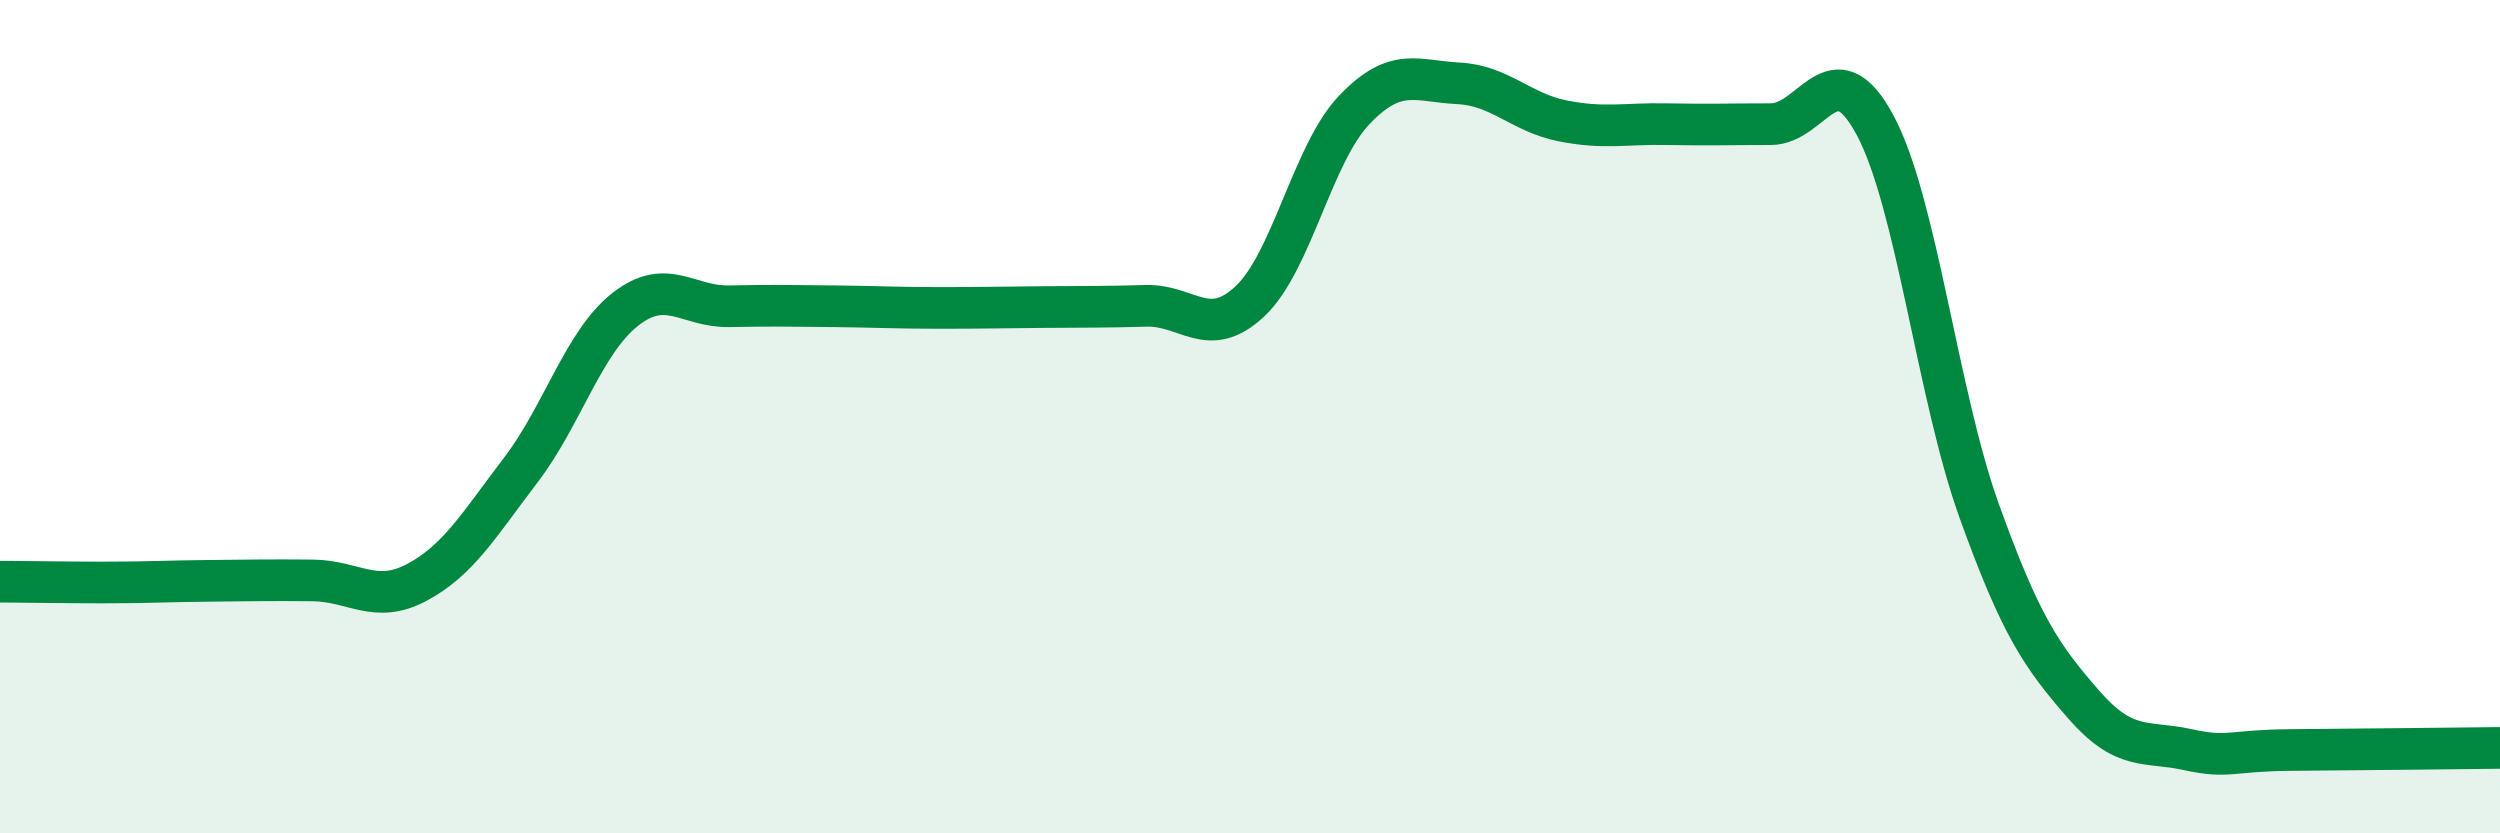 
    <svg width="60" height="20" viewBox="0 0 60 20" xmlns="http://www.w3.org/2000/svg">
      <path
        d="M 0,13.96 C 0.5,13.96 1.5,13.98 2.5,13.98 C 3.5,13.98 4,13.95 5,13.94 C 6,13.93 6.5,13.92 7.5,13.93 C 8.5,13.94 9,14.51 10,13.98 C 11,13.45 11.5,12.59 12.5,11.28 C 13.5,9.97 14,8.22 15,7.43 C 16,6.64 16.5,7.37 17.5,7.35 C 18.5,7.33 19,7.34 20,7.35 C 21,7.36 21.5,7.39 22.5,7.39 C 23.5,7.39 24,7.38 25,7.37 C 26,7.36 26.5,7.37 27.5,7.34 C 28.5,7.31 29,8.17 30,7.23 C 31,6.29 31.5,3.69 32.5,2.64 C 33.5,1.59 34,1.95 35,2 C 36,2.05 36.5,2.7 37.5,2.9 C 38.5,3.1 39,2.96 40,2.98 C 41,3 41.5,2.98 42.5,2.98 C 43.5,2.98 44,1.14 45,3 C 46,4.86 46.5,9.48 47.5,12.26 C 48.5,15.04 49,15.75 50,16.9 C 51,18.05 51.5,17.77 52.5,17.99 C 53.5,18.21 53.5,18.01 55,18 C 56.5,17.99 59,17.96 60,17.95L60 20L0 20Z"
        fill="#008740"
        opacity="0.1"
        stroke-linecap="round"
        stroke-linejoin="round"
      />
      <path
        d="M 0,13.96 C 0.5,13.96 1.5,13.98 2.5,13.98 C 3.5,13.98 4,13.95 5,13.94 C 6,13.93 6.5,13.92 7.5,13.93 C 8.5,13.94 9,14.51 10,13.98 C 11,13.45 11.5,12.59 12.5,11.28 C 13.5,9.97 14,8.22 15,7.43 C 16,6.64 16.5,7.37 17.5,7.35 C 18.5,7.33 19,7.34 20,7.35 C 21,7.36 21.5,7.39 22.5,7.39 C 23.5,7.39 24,7.38 25,7.37 C 26,7.36 26.5,7.37 27.5,7.34 C 28.5,7.31 29,8.17 30,7.23 C 31,6.29 31.5,3.69 32.5,2.64 C 33.5,1.59 34,1.95 35,2 C 36,2.05 36.5,2.7 37.5,2.9 C 38.5,3.1 39,2.96 40,2.98 C 41,3 41.5,2.98 42.5,2.98 C 43.5,2.98 44,1.14 45,3 C 46,4.86 46.5,9.48 47.5,12.26 C 48.5,15.04 49,15.75 50,16.9 C 51,18.05 51.5,17.77 52.5,17.99 C 53.5,18.21 53.5,18.01 55,18 C 56.5,17.99 59,17.96 60,17.95"
        stroke="#008740"
        stroke-width="1"
        fill="none"
        stroke-linecap="round"
        stroke-linejoin="round"
      />
    </svg>
  